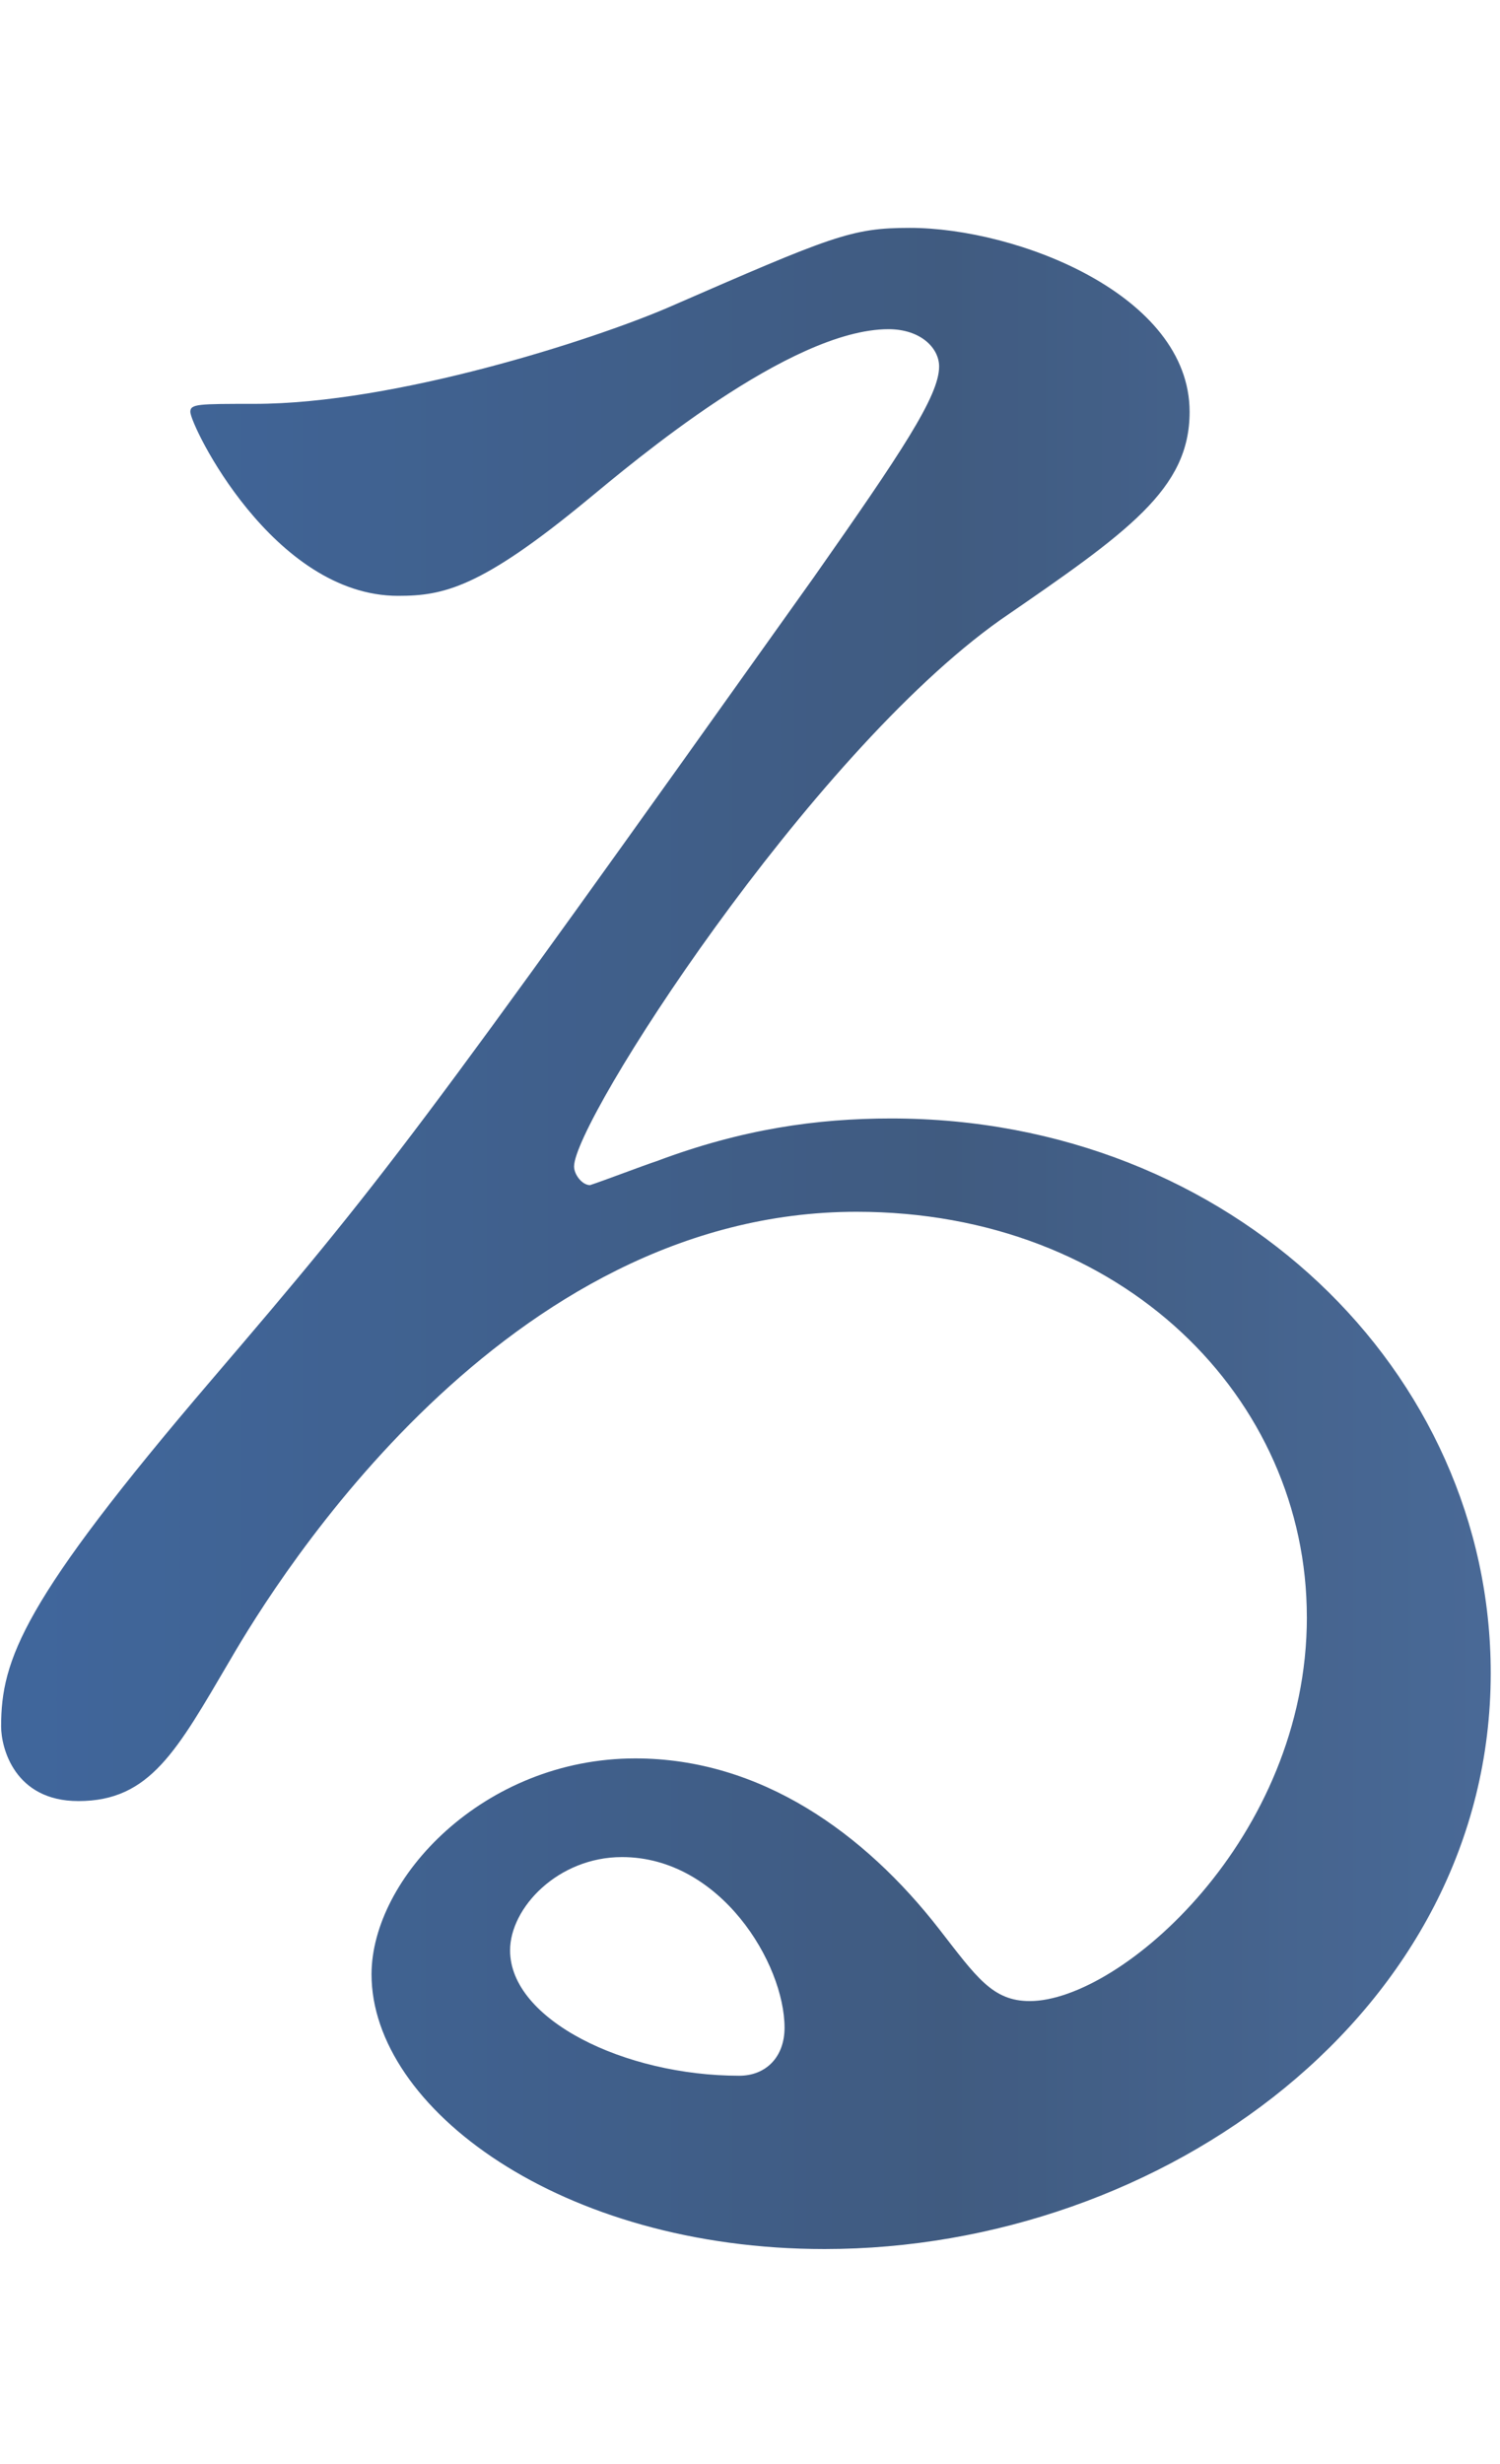 <?xml version="1.0" encoding="UTF-8"?><svg id="mv" xmlns="http://www.w3.org/2000/svg" width="106" height="174" xmlns:xlink="http://www.w3.org/1999/xlink" viewBox="0 0 106 174"><defs><linearGradient id="_岡山タイトル" x1="-549.258" y1="85.954" x2="272.367" y2="85.954" gradientUnits="userSpaceOnUse"><stop offset="0" stop-color="#002456"/><stop offset=".125" stop-color="#004099"/><stop offset=".251" stop-color="#0178c1"/><stop offset=".354" stop-color="#002456"/><stop offset=".461" stop-color="#0178c1"/><stop offset=".602" stop-color="#004099"/><stop offset=".75" stop-color="#002456"/><stop offset=".875" stop-color="#2158a6"/><stop offset="1" stop-color="#002456"/></linearGradient></defs><g style="opacity:.75;"><path d="M92.35,114.2c0-15.441-12.993-28.623-31.824-28.623-24.856,0-40.863,25.798-44.253,31.636-3.766,6.402-5.649,9.98-10.733,9.98-4.52,0-5.461-3.766-5.461-5.272,0-4.708,1.507-8.851,14.876-24.48,12.24-14.312,14.124-16.76,42.559-56.681,6.214-8.851,8.851-12.805,8.851-14.876,0-1.318-1.318-2.636-3.578-2.636-6.968,0-18.078,9.415-21.279,12.052-7.532,6.214-10.168,6.779-13.37,6.779-8.85,0-14.688-12.052-14.688-12.993,0-.565.564-.565,4.52-.565,9.98,0,23.915-4.52,29.188-6.779,11.675-5.084,12.993-5.649,17.136-5.649,7.533,0,19.772,4.708,19.772,12.993,0,5.461-4.331,8.474-13.369,14.688-13.559,9.604-30.13,35.402-30.13,38.603,0,.565.565,1.318,1.13,1.318,1.13-.376,3.578-1.318,4.708-1.695,6.025-2.26,11.298-3.013,16.571-3.013,24.104,0,42.369,17.889,42.369,39.168,0,23.915-23.162,40.675-47.077,40.675-18.643,0-32.013-9.98-32.013-19.396,0-6.779,7.909-15.253,18.643-15.253,8.851,0,16.194,5.273,21.468,12.052,2.636,3.39,3.766,5.084,6.402,5.084,6.402,0,19.584-11.487,19.584-27.116ZM43.954,131.148c-4.52,0-7.909,3.578-7.909,6.591,0,4.896,8.098,8.851,16.194,8.851,1.884,0,3.202-1.318,3.202-3.39,0-4.52-4.52-12.052-11.487-12.052Z" style="fill:url(#_岡山タイトル);"/></g></svg>